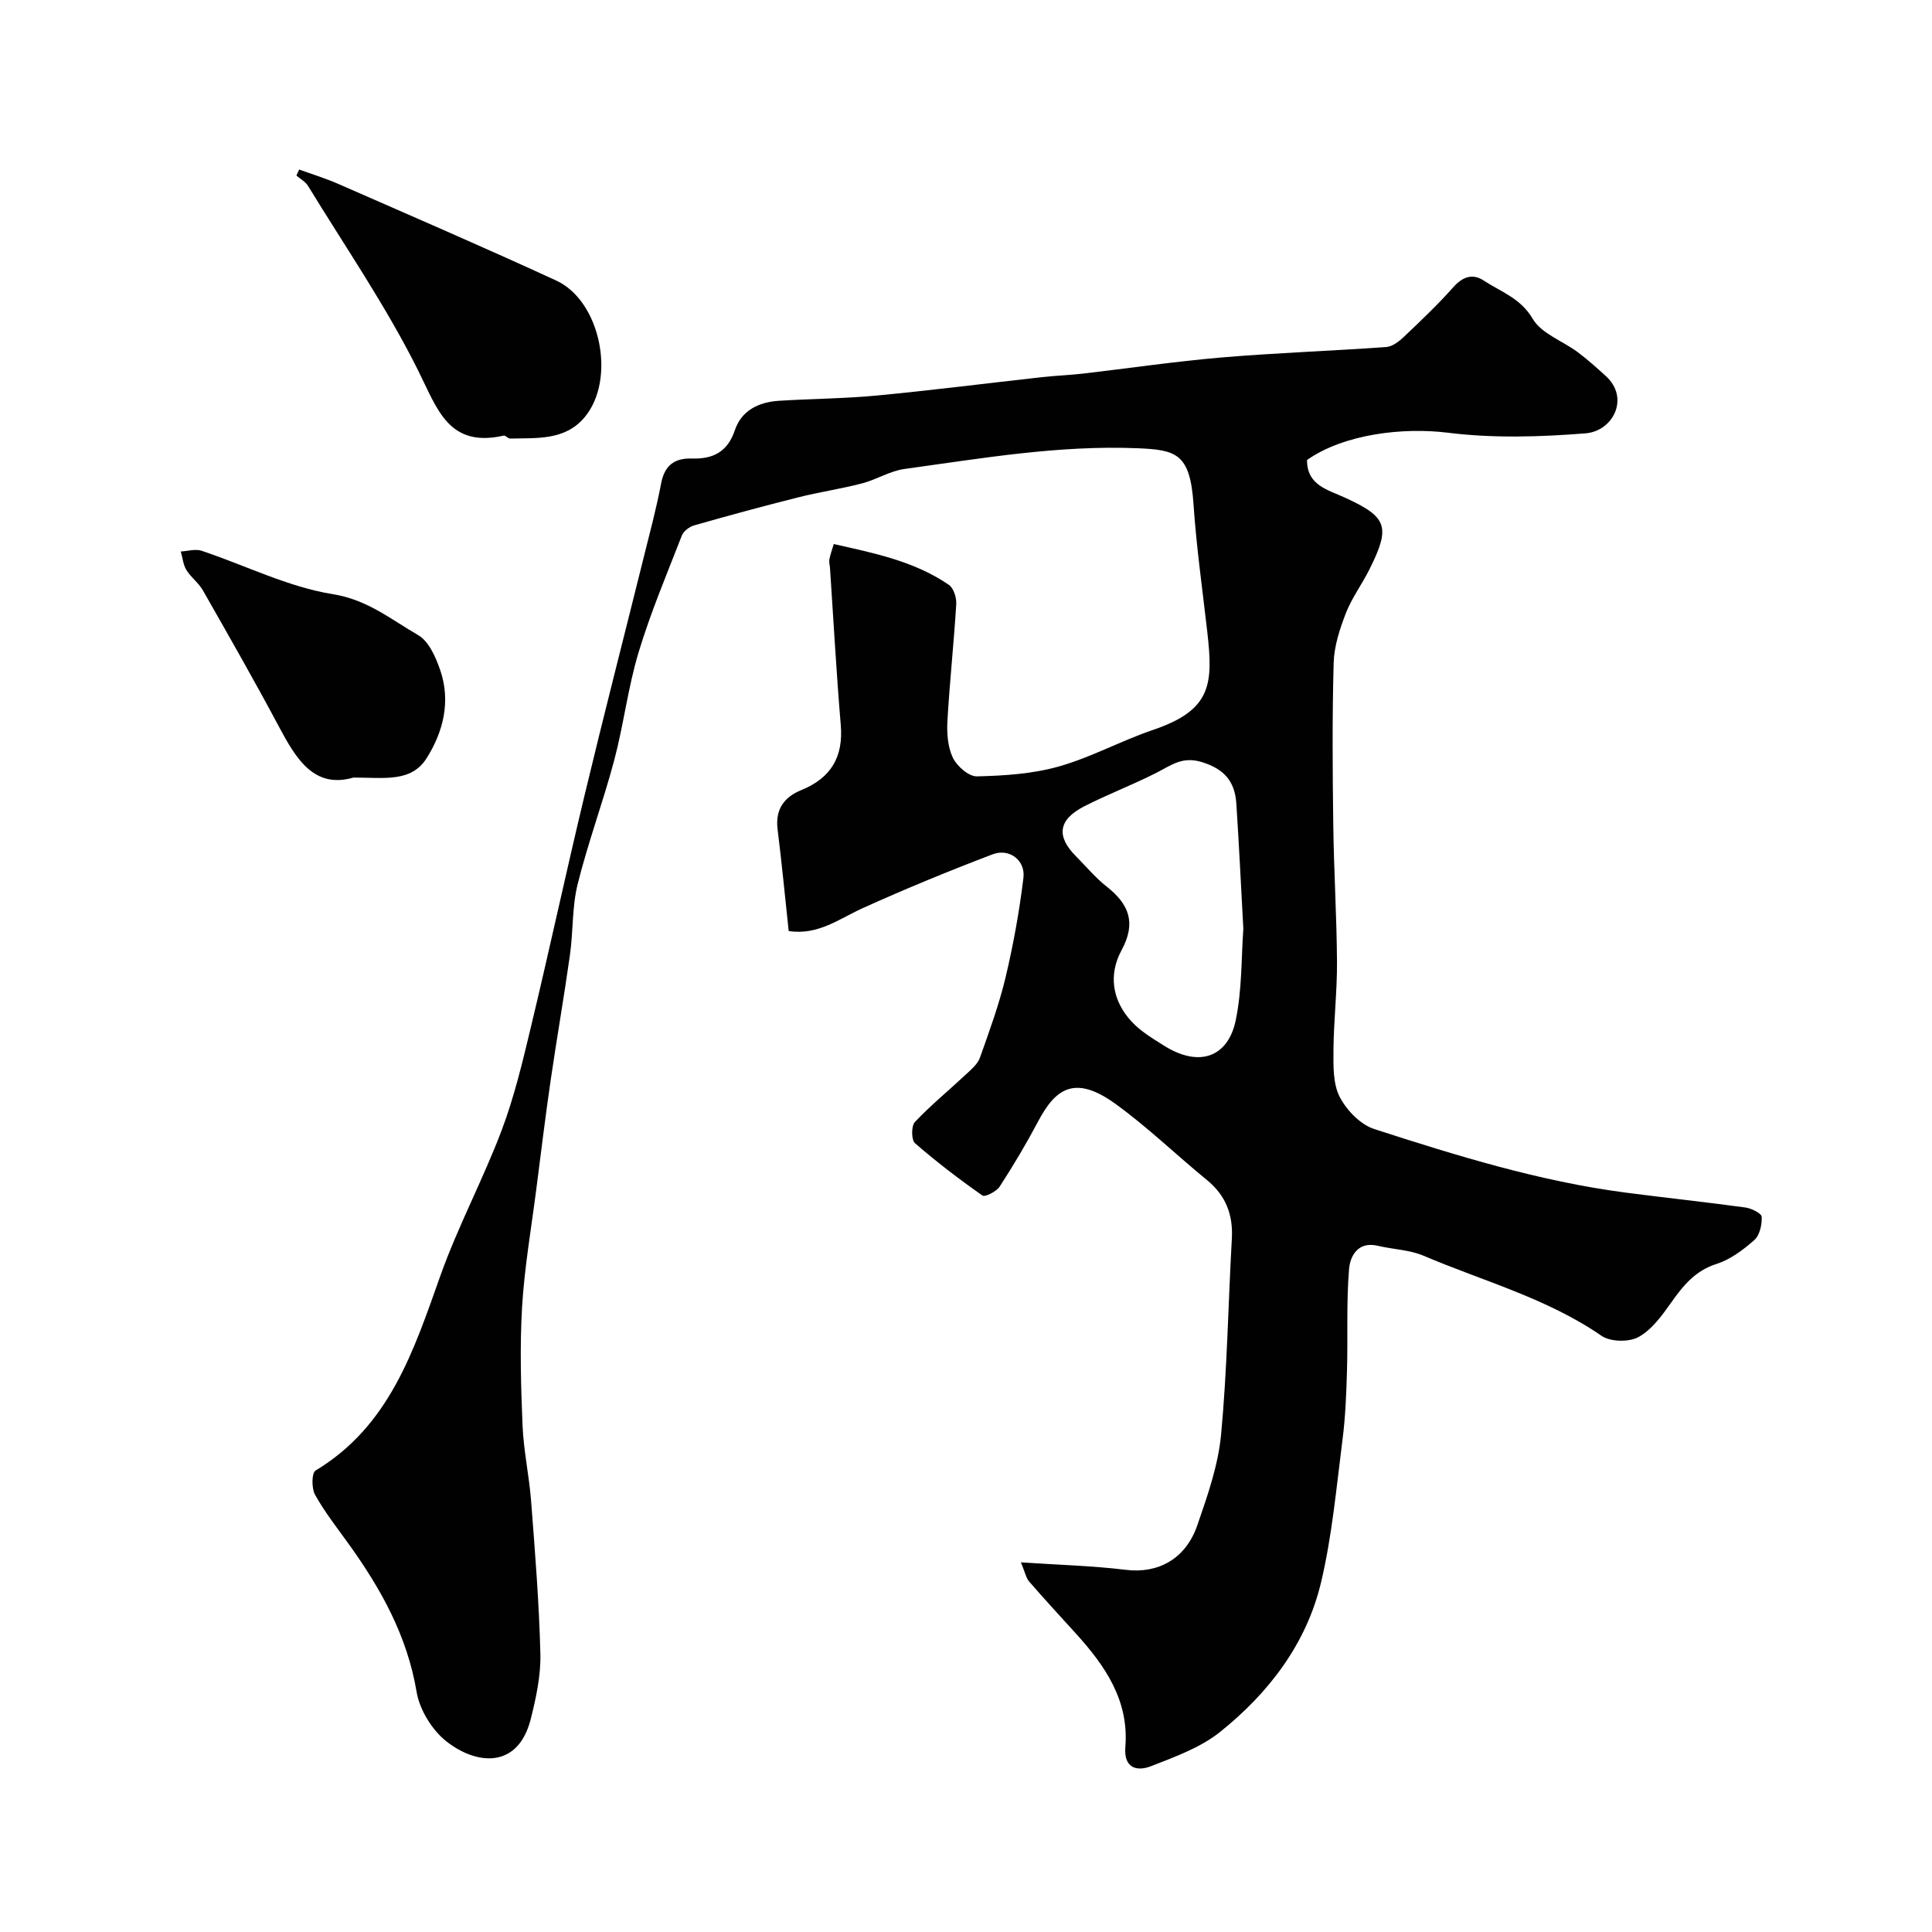 <svg enable-background="new 0 0 400 400" viewBox="0 0 400 400" xmlns="http://www.w3.org/2000/svg"><g fill="#010102"><path d="m211.37 323.47c7.9.53 14.87.71 21.76 1.55 6.53.8 12.3-2.15 14.74-9.17 2.12-6.12 4.33-12.42 4.94-18.8 1.27-13.48 1.47-27.06 2.23-40.59.28-4.98-1.25-8.95-5.16-12.15-6.36-5.2-12.29-10.96-18.93-15.76-8.47-6.13-12.45-3.11-16.01 3.61-2.44 4.61-5.12 9.12-7.96 13.5-.67 1.03-3.05 2.24-3.58 1.86-4.82-3.38-9.52-6.97-13.96-10.83-.77-.67-.79-3.58-.03-4.38 3.33-3.52 7.1-6.61 10.65-9.93 1.07-1 2.35-2.08 2.82-3.38 1.95-5.5 3.97-11.01 5.32-16.67 1.61-6.78 2.85-13.67 3.69-20.59.44-3.64-2.94-6.18-6.39-4.86-9.07 3.46-18.07 7.15-26.92 11.16-4.86 2.2-9.22 5.65-15.29 4.72-.76-7.09-1.43-14.09-2.3-21.07-.51-4.12 1.34-6.66 4.93-8.12 6.11-2.49 8.72-6.85 8.15-13.49-.91-10.82-1.5-21.68-2.23-32.52-.04-.57-.23-1.17-.13-1.72.17-.93.5-1.83.91-3.2 8.43 1.89 16.72 3.56 23.85 8.46.98.68 1.59 2.66 1.51 3.99-.49 8.04-1.36 16.05-1.82 24.08-.15 2.57.04 5.45 1.11 7.69.84 1.76 3.3 3.92 4.99 3.88 5.68-.14 11.53-.51 16.96-2.05 6.69-1.89 12.92-5.34 19.53-7.58 12.12-4.12 12.43-9.47 11.21-20.24-1-8.79-2.25-17.57-2.85-26.39-.71-10.6-3.53-11.35-11.7-11.68-16.29-.65-32.19 2.1-48.17 4.3-3 .41-5.78 2.21-8.76 2.98-4.39 1.14-8.89 1.8-13.29 2.91-7.2 1.81-14.38 3.76-21.52 5.8-.97.28-2.15 1.19-2.5 2.09-3.12 8.02-6.49 15.99-8.97 24.22-2.19 7.27-3.08 14.93-5.03 22.29-2.29 8.61-5.42 17.01-7.57 25.65-1.18 4.73-.91 9.81-1.6 14.68-1.23 8.73-2.75 17.41-4.02 26.13-1.08 7.45-1.99 14.92-2.95 22.39-1.04 8.11-2.45 16.2-2.94 24.35-.48 8.17-.24 16.4.1 24.58.22 5.22 1.37 10.39 1.77 15.61.81 10.52 1.66 21.06 1.92 31.6.11 4.49-.88 9.11-1.99 13.51-2.62 10.4-11.23 9.56-17.47 4.64-2.97-2.34-5.55-6.54-6.17-10.25-1.95-11.64-7.42-21.4-14.13-30.72-2.39-3.31-4.92-6.55-6.9-10.1-.73-1.31-.7-4.5.1-4.99 15.32-9.23 20.33-24.8 25.85-40.33 3.64-10.24 8.83-19.91 12.68-30.09 2.63-6.96 4.36-14.28 6.1-21.54 3.83-15.98 7.28-32.05 11.12-48.03 3.94-16.43 8.16-32.79 12.23-49.19 1.25-5.04 2.61-10.07 3.57-15.17.72-3.79 2.76-5.3 6.45-5.19 4.29.13 7.32-1.36 8.83-5.87 1.37-4.1 4.96-5.82 9.11-6.08 6.76-.43 13.56-.45 20.29-1.09 11.42-1.09 22.81-2.54 34.21-3.81 2.78-.31 5.59-.4 8.37-.72 9.59-1.11 19.15-2.53 28.77-3.35 11.34-.96 22.74-1.35 34.1-2.16 1.27-.09 2.65-1.15 3.66-2.11 3.5-3.33 7.02-6.66 10.22-10.27 1.94-2.2 4.04-2.89 6.3-1.39 3.55 2.34 7.64 3.63 10.16 7.94 1.79 3.05 6.17 4.55 9.29 6.88 2.04 1.52 3.94 3.23 5.82 4.94 5.05 4.57 1.51 11.43-4.19 11.88-9.45.75-19.12 1.04-28.49-.13-9.18-1.14-21.41.22-29.16 5.64-.05 5.26 4.32 6.17 7.87 7.81 8.76 4.02 9.48 5.98 5.03 14.88-1.53 3.06-3.64 5.88-4.87 9.05-1.27 3.28-2.43 6.84-2.52 10.31-.31 11.16-.23 22.33-.08 33.5.12 9.46.71 18.92.77 28.39.04 6.09-.69 12.19-.73 18.28-.02 3.25-.11 6.93 1.29 9.65 1.43 2.77 4.29 5.73 7.16 6.66 17.03 5.5 34.16 10.81 52 13.15 8.27 1.08 16.58 1.96 24.84 3.09 1.25.17 3.34 1.21 3.37 1.93.08 1.61-.41 3.82-1.53 4.81-2.29 2.03-4.95 4.02-7.81 4.94-4.45 1.42-6.93 4.5-9.42 8.03-1.89 2.67-4.01 5.61-6.75 7.11-1.98 1.09-5.82 1.01-7.66-.26-11.3-7.79-24.46-11.3-36.83-16.57-2.91-1.24-6.31-1.31-9.46-2.06-4.13-.99-5.74 2.12-5.97 4.8-.58 6.99-.23 14.04-.43 21.07-.14 4.77-.32 9.56-.93 14.29-1.27 9.89-2.15 19.9-4.45 29.56-3.03 12.7-10.83 22.86-20.88 30.92-4.07 3.26-9.35 5.16-14.31 7.1-3 1.17-5.67.34-5.32-3.95.79-9.68-4.2-16.86-10.28-23.56-3.22-3.55-6.47-7.06-9.6-10.68-.66-.71-.85-1.87-1.74-4.01zm46.05-131.19c-.5-9.12-.9-17.52-1.45-25.91-.3-4.5-2.4-7.13-7.14-8.59-4.04-1.24-6.31.64-9.29 2.16-4.92 2.51-10.12 4.48-15.04 6.99-5.4 2.76-5.87 6.19-1.74 10.34 2.11 2.12 4.04 4.47 6.38 6.3 4.64 3.65 6.13 7.51 3.07 13.15-2.76 5.1-1.94 10.44 2.06 14.77 1.83 1.99 4.29 3.46 6.61 4.93 7.53 4.78 13.4 2.31 14.96-5.16 1.33-6.39 1.15-13.09 1.58-18.98z"/><path d="m61.94 35.1c2.7.98 5.46 1.82 8.08 2.97 15.08 6.61 30.2 13.13 45.15 20.02 9.18 4.23 12.43 20.4 5.9 28.26-4.06 4.89-9.92 4.31-15.46 4.45-.44.01-.95-.7-1.32-.61-11.39 2.56-13.7-5.41-17.72-13.49-6.59-13.23-15.05-25.54-22.79-38.2-.54-.88-1.6-1.45-2.41-2.16.19-.41.38-.82.57-1.24z"/><path d="m73.17 160.99c-8.12 2.35-11.83-3.8-15.43-10.56-5.06-9.51-10.42-18.87-15.75-28.23-.88-1.54-2.47-2.67-3.4-4.19-.67-1.1-.79-2.54-1.16-3.83 1.44-.07 3.03-.58 4.31-.15 9.08 3.03 17.89 7.5 27.18 8.99 7.18 1.15 12.06 5.25 17.66 8.48 2.2 1.27 3.63 4.54 4.55 7.21 2.23 6.45.67 12.76-2.8 18.26-3.21 5.11-8.94 3.99-15.16 4.02z"/></g></svg>